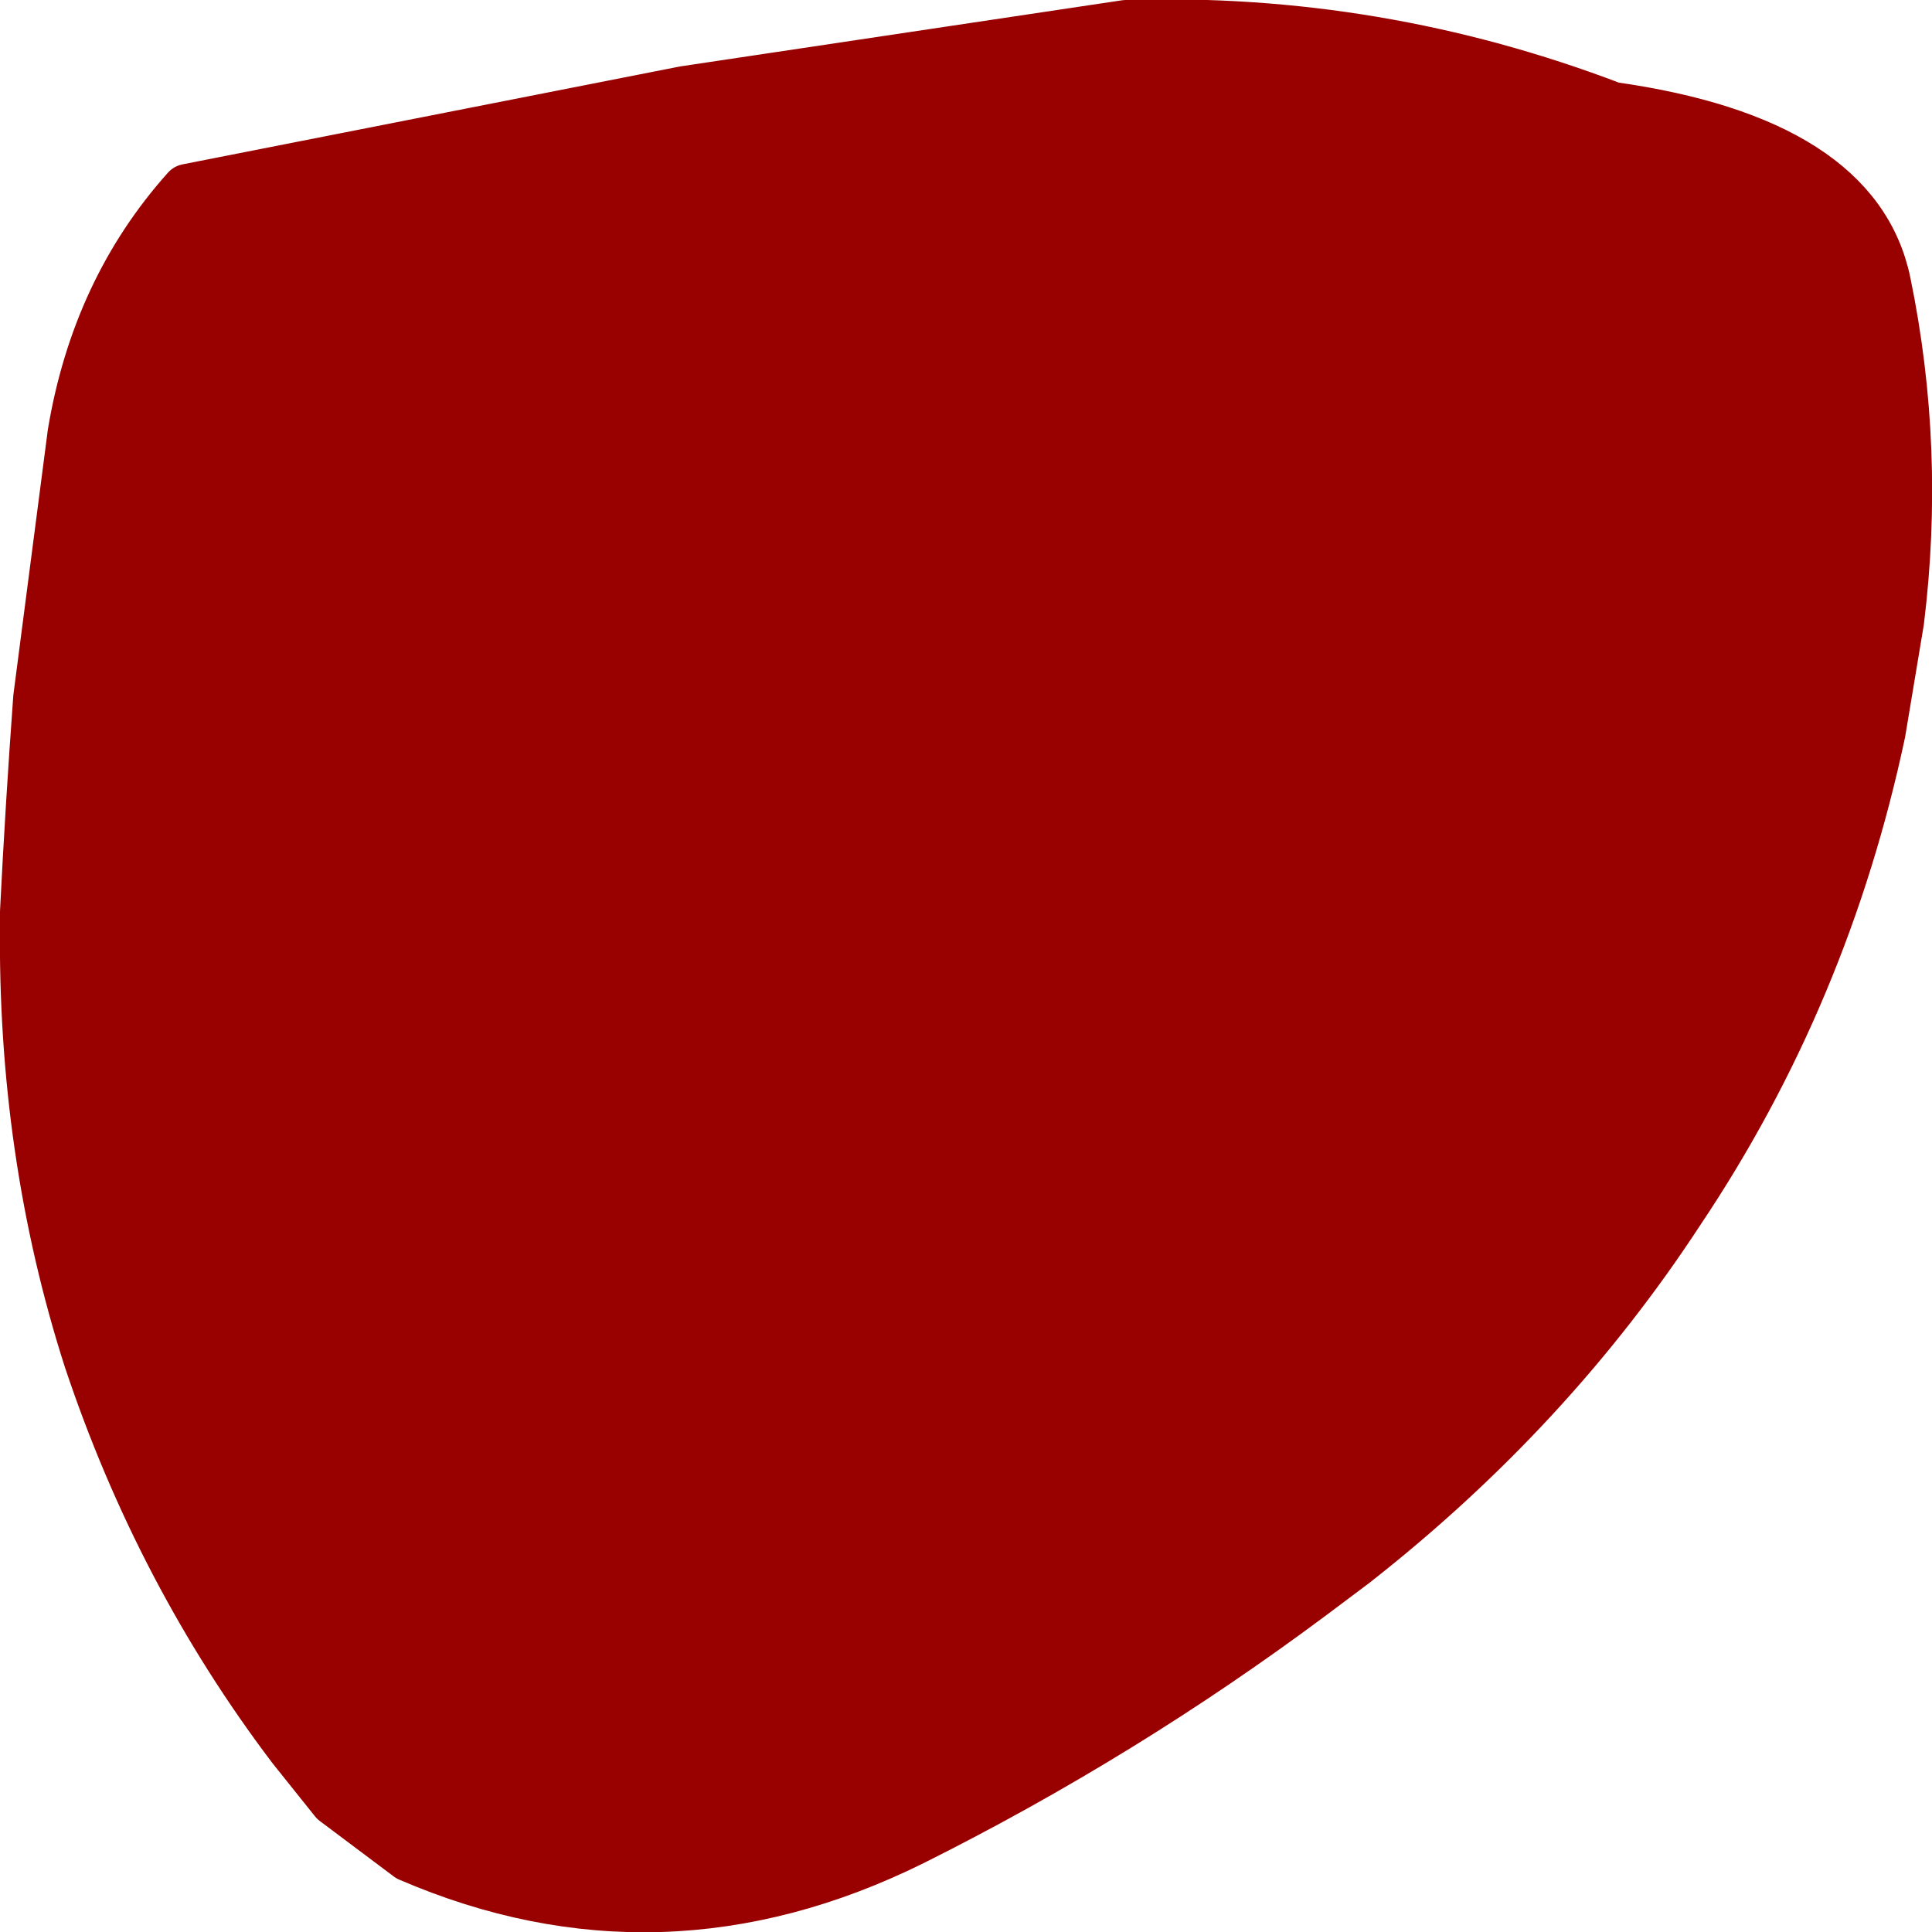 <?xml version="1.0" encoding="UTF-8" standalone="no"?>
<svg xmlns:xlink="http://www.w3.org/1999/xlink" height="36.55px" width="36.55px" xmlns="http://www.w3.org/2000/svg">
  <g transform="matrix(1.0, 0.0, 0.0, 1.0, 9.1, 4.4)">
    <path d="M-8.6 12.85 L-8.6 13.05 Q-8.65 17.4 -7.4 21.3 -6.05 25.35 -3.55 28.65 L-2.75 29.65 -1.35 30.7 Q3.4 32.75 8.15 30.4 12.15 28.4 15.7 25.75 L16.5 25.15 Q20.2 22.25 22.65 18.5 25.4 14.4 26.45 9.45 L26.8 7.35 Q27.2 4.1 26.55 0.95 26.0 -1.7 21.4 -2.35 16.95 -4.05 12.2 -3.9 L3.85 -2.65 -5.55 -0.8 Q-7.25 1.1 -7.7 3.8 L-8.35 8.8 Q-8.5 10.85 -8.6 12.85" fill="#990000" fill-rule="evenodd" stroke="none">
      <animate attributeName="fill" dur="2s" repeatCount="indefinite" values="#990000;#990001"/>
      <animate attributeName="fill-opacity" dur="2s" repeatCount="indefinite" values="1.0;1.0"/>
      <animate attributeName="d" dur="2s" repeatCount="indefinite" values="M-8.6 12.85 L-8.6 13.05 Q-8.65 17.4 -7.4 21.3 -6.05 25.35 -3.55 28.65 L-2.75 29.65 -1.35 30.7 Q3.4 32.75 8.15 30.4 12.15 28.4 15.7 25.75 L16.5 25.15 Q20.2 22.25 22.65 18.5 25.4 14.4 26.45 9.45 L26.8 7.35 Q27.2 4.1 26.55 0.95 26.0 -1.7 21.4 -2.35 16.95 -4.05 12.2 -3.9 L3.85 -2.65 -5.55 -0.8 Q-7.25 1.1 -7.7 3.8 L-8.35 8.8 Q-8.5 10.85 -8.6 12.85;M0.9 1.15 L0.9 1.15 Q1.05 2.95 2.3 3.8 3.35 4.55 5.15 4.6 L5.65 4.6 6.25 4.7 Q8.1 4.75 9.95 4.8 11.6 4.65 13.25 4.5 L13.65 4.5 Q15.6 4.3 16.95 3.45 18.45 2.5 19.25 0.65 L19.0 0.0 Q17.95 -0.4 16.9 -0.75 15.75 -1.1 14.6 -1.4 12.95 -1.8 11.35 -2.15 L8.25 -2.3 4.75 -1.7 Q3.85 -1.4 2.95 -1.1 L1.25 -0.3 Q0.85 0.4 0.9 1.15"/>
    </path>
    <path d="M-8.6 12.85 Q-8.5 10.85 -8.35 8.8 L-7.7 3.8 Q-7.25 1.1 -5.55 -0.8 L3.85 -2.65 12.2 -3.9 Q16.95 -4.05 21.4 -2.35 26.0 -1.7 26.55 0.95 27.2 4.1 26.8 7.35 L26.45 9.45 Q25.4 14.4 22.65 18.5 20.2 22.25 16.5 25.15 L15.7 25.75 Q12.15 28.4 8.15 30.4 3.4 32.75 -1.35 30.7 L-2.75 29.65 -3.55 28.65 Q-6.05 25.35 -7.4 21.3 -8.65 17.4 -8.6 13.05 M-8.6 12.85 Q-8.5 10.85 -8.35 8.8 L-7.7 3.8 Q-7.25 1.1 -5.55 -0.8 L3.85 -2.65 12.2 -3.9 Q16.95 -4.05 21.4 -2.35 26.0 -1.7 26.55 0.95 27.2 4.1 26.8 7.35 L26.45 9.45 Q25.4 14.4 22.65 18.5 20.2 22.25 16.5 25.15 L15.7 25.75 Q12.15 28.4 8.15 30.4 3.4 32.75 -1.35 30.7 L-2.75 29.65 -3.55 28.65 Q-6.05 25.35 -7.4 21.3 -8.65 17.4 -8.6 13.05 L-8.6 12.85" fill="none" stroke="#990000" stroke-linecap="round" stroke-linejoin="round" stroke-width="1.0">
      <animate attributeName="stroke" dur="2s" repeatCount="indefinite" values="#990000;#990001"/>
      <animate attributeName="stroke-width" dur="2s" repeatCount="indefinite" values="1.0;1.0"/>
      <animate attributeName="fill-opacity" dur="2s" repeatCount="indefinite" values="1.0;1.0"/>
      <animate attributeName="d" dur="2s" repeatCount="indefinite" values="M-8.6 12.85 Q-8.5 10.85 -8.35 8.8 L-7.7 3.8 Q-7.25 1.1 -5.55 -0.8 L3.85 -2.65 12.2 -3.9 Q16.95 -4.05 21.4 -2.35 26.0 -1.7 26.55 0.95 27.2 4.1 26.8 7.35 L26.45 9.45 Q25.4 14.4 22.65 18.5 20.2 22.25 16.5 25.15 L15.7 25.75 Q12.15 28.4 8.15 30.4 3.4 32.75 -1.35 30.7 L-2.75 29.65 -3.55 28.65 Q-6.05 25.35 -7.4 21.3 -8.65 17.4 -8.6 13.05 M-8.6 12.85 Q-8.5 10.85 -8.35 8.8 L-7.7 3.8 Q-7.25 1.1 -5.55 -0.8 L3.85 -2.65 12.2 -3.9 Q16.95 -4.05 21.4 -2.35 26.0 -1.7 26.55 0.95 27.2 4.1 26.8 7.35 L26.45 9.45 Q25.4 14.4 22.65 18.5 20.2 22.25 16.5 25.15 L15.7 25.75 Q12.15 28.4 8.15 30.4 3.4 32.75 -1.35 30.7 L-2.75 29.65 -3.55 28.65 Q-6.05 25.35 -7.4 21.3 -8.65 17.4 -8.6 13.05 L-8.6 12.85;M0.9 1.15 Q0.85 0.4 1.25 -0.3 L2.95 -1.1 Q3.85 -1.4 4.75 -1.7 L8.25 -2.3 11.35 -2.15 Q12.95 -1.8 14.6 -1.4 15.75 -1.1 16.9 -0.75 17.95 -0.4 19.0 0.0 L19.25 0.65 Q18.45 2.5 16.95 3.45 15.6 4.3 13.65 4.5 L13.25 4.5 Q11.6 4.65 9.95 4.8 8.1 4.75 6.25 4.7 L5.65 4.6 5.15 4.6 Q3.35 4.55 2.3 3.8 1.05 2.95 0.9 1.15 M0.9 1.15 Q0.85 0.4 1.25 -0.3 L2.95 -1.1 Q3.85 -1.4 4.75 -1.7 L8.25 -2.3 11.35 -2.15 Q12.95 -1.8 14.6 -1.4 15.75 -1.1 16.9 -0.75 17.95 -0.4 19.0 0.0 L19.25 0.65 Q18.45 2.5 16.95 3.45 15.6 4.3 13.65 4.5 L13.25 4.5 Q11.6 4.65 9.95 4.8 8.1 4.75 6.25 4.7 L5.65 4.6 5.15 4.6 Q3.35 4.55 2.3 3.8 1.05 2.95 0.9 1.15 L0.9 1.15"/>
    </path>
  </g>
</svg>
